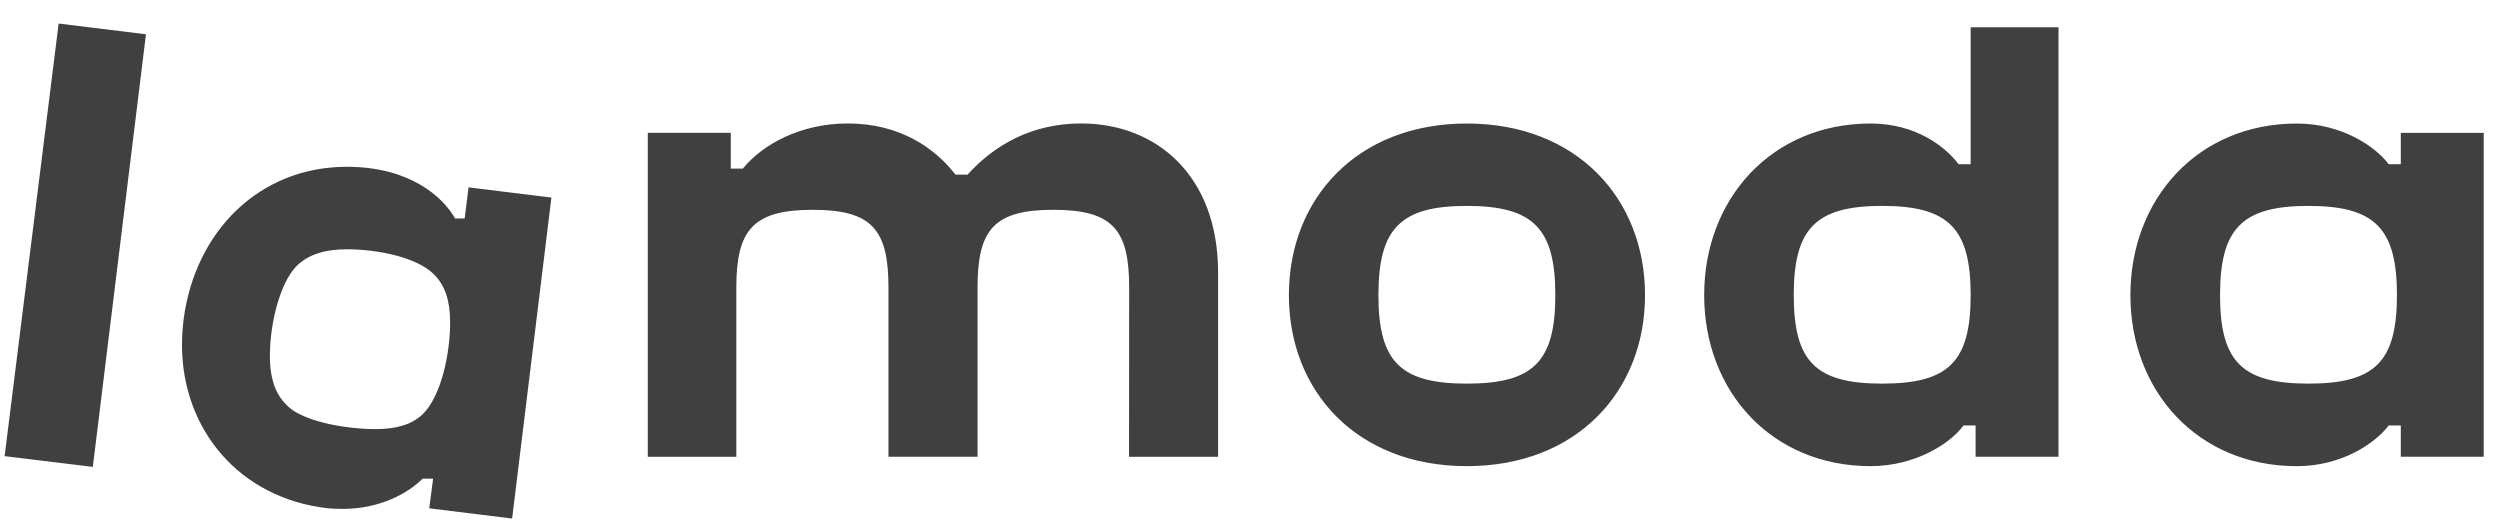 <?xml version="1.0" encoding="UTF-8"?> <svg xmlns="http://www.w3.org/2000/svg" width="94" height="20" viewBox="0 0 94 20" fill="none"><g clip-path="url(#clip0_5041_11367)"><path d="M42.451 17.175H45.8V10.246C45.8 6.586 43.465 4.642 40.655 4.642C38.796 4.642 37.391 5.449 36.38 6.566H35.925C35.161 5.573 33.839 4.642 31.877 4.642C30.097 4.642 28.675 5.428 27.931 6.339H27.477V4.994H24.357V17.175H27.686V10.806C27.686 8.633 28.327 7.889 30.557 7.889C32.787 7.889 33.406 8.633 33.406 10.806V17.174H36.756V10.806C36.756 8.633 37.375 7.889 39.606 7.889C41.839 7.889 42.456 8.633 42.456 10.806L42.452 17.174L42.451 17.175ZM11.016 15.431C10.418 14.998 10.148 14.356 10.148 13.385C10.148 12.165 10.521 10.661 11.14 10.014C11.574 9.579 12.193 9.373 13.04 9.373C14.239 9.373 15.705 9.688 16.324 10.324C16.738 10.738 16.925 11.316 16.925 12.123C16.925 13.282 16.594 14.915 15.87 15.597C15.457 15.97 14.9 16.134 14.115 16.134C13.043 16.134 11.695 15.885 11.016 15.431ZM16.285 17.996L16.139 19.113L19.256 19.497L20.733 7.428L17.617 7.045L17.471 8.215H17.111C16.645 7.389 15.395 6.271 13.04 6.271C9.757 6.271 7.34 8.691 6.905 11.998C6.865 12.321 6.844 12.646 6.843 12.972C6.843 16.134 8.992 18.741 12.338 19.113C12.524 19.13 12.709 19.136 12.896 19.134C14.301 19.134 15.354 18.534 15.892 17.997H16.284L16.285 17.996ZM86.799 14.424C84.3 14.424 83.474 13.598 83.474 11.096C83.474 8.593 84.301 7.742 86.799 7.742C89.299 7.742 90.125 8.59 90.125 11.096C90.125 13.601 89.299 14.424 86.799 14.424ZM70.771 14.424C68.27 14.424 67.445 13.598 67.445 11.096C67.445 8.593 68.27 7.742 70.77 7.742C73.269 7.742 74.097 8.59 74.097 11.096C74.097 13.601 73.269 14.424 70.77 14.424H70.771ZM55.154 14.424C52.655 14.424 51.829 13.598 51.829 11.096C51.829 8.593 52.655 7.742 55.154 7.742C57.652 7.742 58.48 8.59 58.48 11.096C58.48 13.601 57.653 14.424 55.154 14.424ZM2.205 0.885L0.174 17.151L3.49 17.555L5.488 1.289L2.205 0.885ZM90.27 15.997V17.174H93.388V4.996H90.27V6.175H89.815C89.319 5.513 88.06 4.645 86.361 4.645C82.642 4.645 80.103 7.474 80.103 11.097C80.103 14.719 82.644 17.528 86.361 17.528C88.056 17.528 89.315 16.66 89.815 15.998L90.27 15.997ZM55.154 4.644C51.022 4.644 48.462 7.473 48.462 11.096C48.462 14.718 51.022 17.527 55.154 17.527C59.285 17.527 61.853 14.714 61.853 11.096C61.853 7.476 59.291 4.644 55.154 4.644ZM74.282 15.997V17.174H77.4V1.025H74.097V6.174H73.642C73.147 5.512 72.03 4.644 70.337 4.644C66.618 4.644 64.077 7.473 64.077 11.096C64.077 14.718 66.618 17.527 70.337 17.527C72.03 17.527 73.352 16.659 73.827 15.997H74.282Z" fill="#404040"></path></g><defs><clipPath id="clip0_5041_11367"><rect width="93.258" height="18.652" fill="white" transform="translate(0.174 0.885)"></rect></clipPath></defs></svg> 